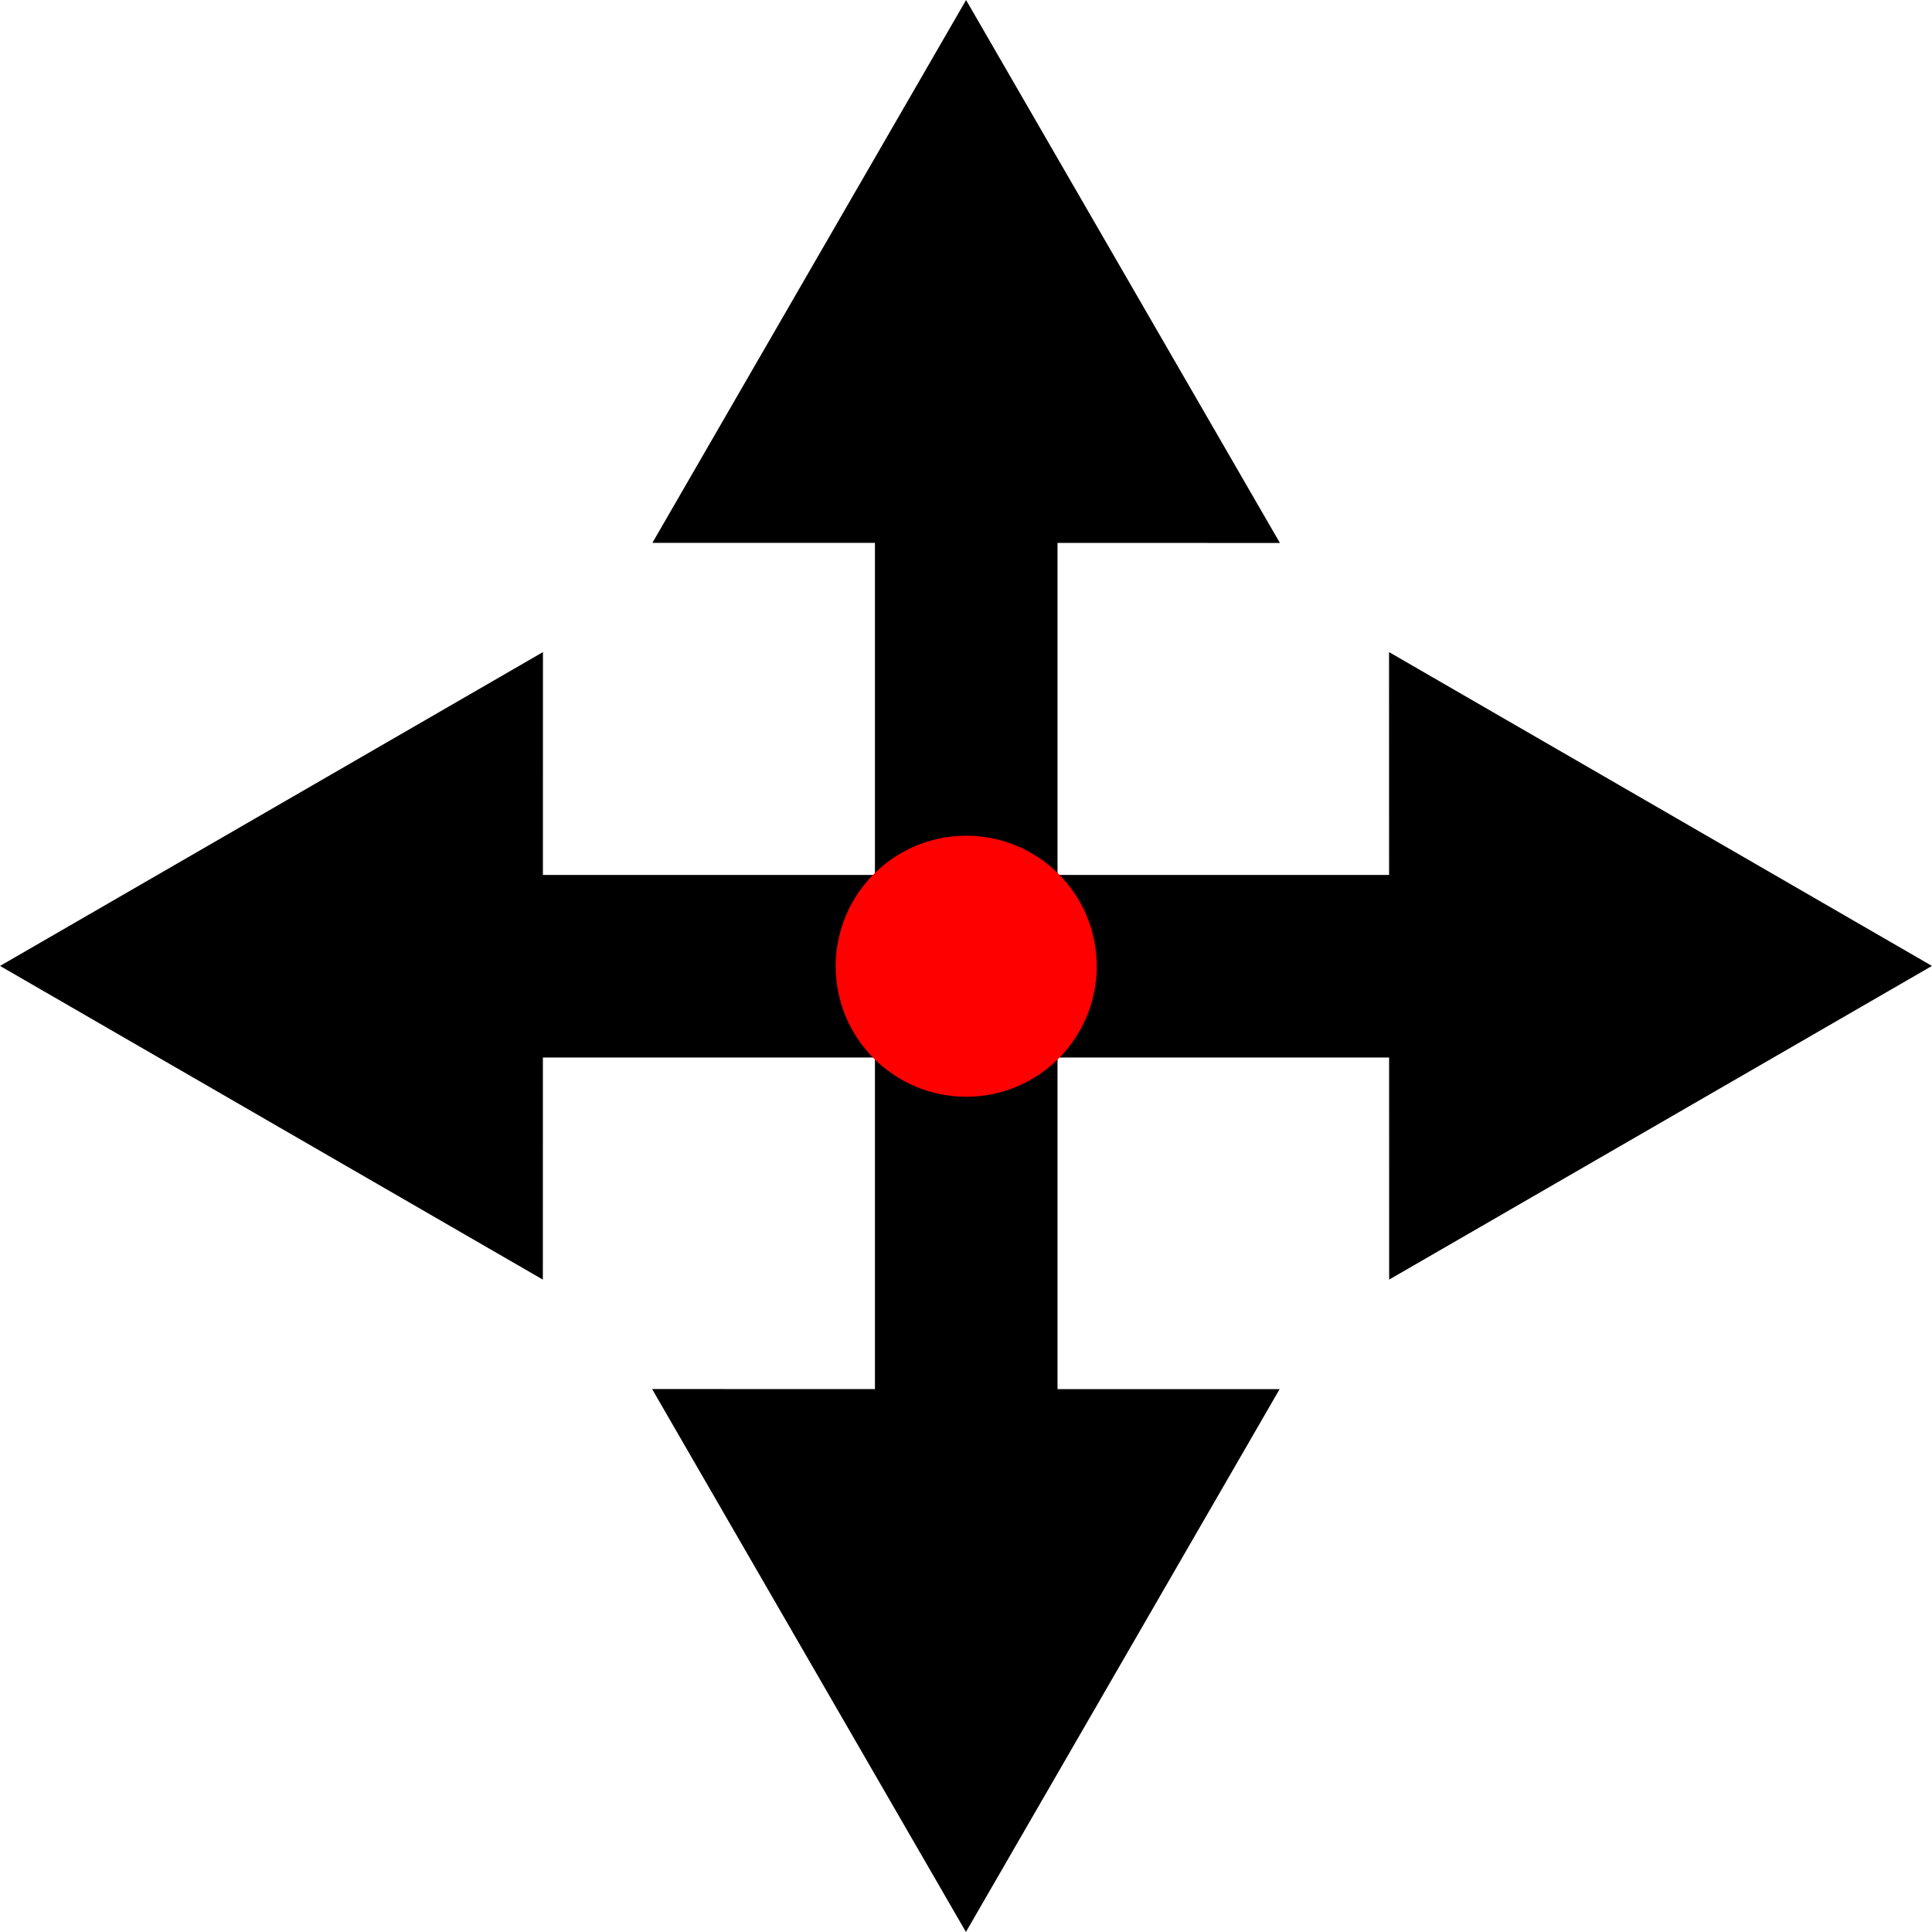<?xml version="1.0" encoding="UTF-8" standalone="no"?>
<!-- Created with Inkscape (http://www.inkscape.org/) -->

<svg
   width="16"
   height="16"
   viewBox="0 0 4.233 4.233"
   version="1.1"
   id="svg2196"
   inkscape:version="1.2.2 (b0a8486541, 2022-12-01)"
   sodipodi:docname="centermenu.svg"
   xmlns:inkscape="http://www.inkscape.org/namespaces/inkscape"
   xmlns:sodipodi="http://sodipodi.sourceforge.net/DTD/sodipodi-0.dtd"
   xmlns="http://www.w3.org/2000/svg"
   xmlns:svg="http://www.w3.org/2000/svg">
  <sodipodi:namedview
     id="namedview2198"
     pagecolor="#ffffff"
     bordercolor="#000000"
     borderopacity="0.25"
     inkscape:showpageshadow="2"
     inkscape:pageopacity="0.0"
     inkscape:pagecheckerboard="0"
     inkscape:deskcolor="#d1d1d1"
     inkscape:document-units="mm"
     showgrid="false"
     inkscape:zoom="13.455443"
     inkscape:cx="-26.197577"
     inkscape:cy="4.1618845"
     inkscape:window-width="1920"
     inkscape:window-height="1127"
     inkscape:window-x="0"
     inkscape:window-y="0"
     inkscape:window-maximized="1"
     inkscape:current-layer="layer1" />
  <defs
     id="defs2193">
    <clipPath
       clipPathUnits="userSpaceOnUse"
       id="clipPath452">
      <g
         id="g456"
         style="stroke-width:1">
        <rect
           style="fill:#ffffff;fill-opacity:0.444;stroke:none;stroke-width:0.4"
           id="rect454"
           width="4.233"
           height="4.233"
           x="1.11262e-07"
           y="-1.2715657e-07"
           ry="0"
           rx="0" />
      </g>
    </clipPath>
    <clipPath
       clipPathUnits="userSpaceOnUse"
       id="clipPath446">
      <g
         id="g450"
         style="stroke-width:1">
        <rect
           style="fill:#ffffff;fill-opacity:0.444;stroke:none;stroke-width:0.4"
           id="rect448"
           width="4.233"
           height="4.233"
           x="1.11262e-07"
           y="-1.2715657e-07"
           ry="0"
           rx="0" />
      </g>
    </clipPath>
    <clipPath
       clipPathUnits="userSpaceOnUse"
       id="clipPath440">
      <g
         id="g444"
         style="stroke-width:1">
        <rect
           style="fill:#ffffff;fill-opacity:0.444;stroke:none;stroke-width:0.4"
           id="rect442"
           width="4.233"
           height="4.233"
           x="1.11262e-07"
           y="-1.2715657e-07"
           ry="0"
           rx="0" />
      </g>
    </clipPath>
    <clipPath
       clipPathUnits="userSpaceOnUse"
       id="clipPath434">
      <g
         id="g438"
         style="stroke-width:1">
        <rect
           style="fill:#ffffff;fill-opacity:0.444;stroke:none;stroke-width:0.4"
           id="rect436"
           width="4.233"
           height="4.233"
           x="1.11262e-07"
           y="-1.2715657e-07"
           ry="0"
           rx="0" />
      </g>
    </clipPath>
    <clipPath
       clipPathUnits="userSpaceOnUse"
       id="clipPath428">
      <g
         id="g432"
         style="stroke-width:1">
        <rect
           style="fill:#ffffff;fill-opacity:0.444;stroke:none;stroke-width:0.4"
           id="rect430"
           width="4.233"
           height="4.233"
           x="1.11262e-07"
           y="-1.2715657e-07"
           ry="0"
           rx="0" />
      </g>
    </clipPath>
    <clipPath
       clipPathUnits="userSpaceOnUse"
       id="clipPath422">
      <g
         id="g426"
         style="stroke-width:0.007"
         transform="matrix(144.975,0,0,144.975,318.158,-337.402)">
        <rect
           style="fill:#ffffff;fill-opacity:0.444;stroke:none;stroke-width:0.003"
           id="rect424"
           width="4.233"
           height="4.233"
           x="1.11262e-07"
           y="-1.2715657e-07"
           ry="0"
           rx="0" />
      </g>
    </clipPath>
    <clipPath
       clipPathUnits="userSpaceOnUse"
       id="clipPath452-3">
      <g
         id="g456-6"
         style="stroke-width:1">
        <rect
           style="fill:#ffffff;fill-opacity:0.444;stroke:none;stroke-width:0.4"
           id="rect454-7"
           width="4.233"
           height="4.233"
           x="1.11262e-07"
           y="-1.2715657e-07"
           ry="0"
           rx="0" />
      </g>
    </clipPath>
    <clipPath
       clipPathUnits="userSpaceOnUse"
       id="clipPath446-5">
      <g
         id="g450-3"
         style="stroke-width:1">
        <rect
           style="fill:#ffffff;fill-opacity:0.444;stroke:none;stroke-width:0.4"
           id="rect448-5"
           width="4.233"
           height="4.233"
           x="1.11262e-07"
           y="-1.2715657e-07"
           ry="0"
           rx="0" />
      </g>
    </clipPath>
    <clipPath
       clipPathUnits="userSpaceOnUse"
       id="clipPath440-6">
      <g
         id="g444-2"
         style="stroke-width:1">
        <rect
           style="fill:#ffffff;fill-opacity:0.444;stroke:none;stroke-width:0.4"
           id="rect442-9"
           width="4.233"
           height="4.233"
           x="1.11262e-07"
           y="-1.2715657e-07"
           ry="0"
           rx="0" />
      </g>
    </clipPath>
    <clipPath
       clipPathUnits="userSpaceOnUse"
       id="clipPath434-1">
      <g
         id="g438-2"
         style="stroke-width:1">
        <rect
           style="fill:#ffffff;fill-opacity:0.444;stroke:none;stroke-width:0.4"
           id="rect436-7"
           width="4.233"
           height="4.233"
           x="1.11262e-07"
           y="-1.2715657e-07"
           ry="0"
           rx="0" />
      </g>
    </clipPath>
    <clipPath
       clipPathUnits="userSpaceOnUse"
       id="clipPath428-0">
      <g
         id="g432-9"
         style="stroke-width:1">
        <rect
           style="fill:#ffffff;fill-opacity:0.444;stroke:none;stroke-width:0.4"
           id="rect430-3"
           width="4.233"
           height="4.233"
           x="1.11262e-07"
           y="-1.2715657e-07"
           ry="0"
           rx="0" />
      </g>
    </clipPath>
    <clipPath
       clipPathUnits="userSpaceOnUse"
       id="clipPath422-6">
      <g
         id="g426-0"
         style="stroke-width:0.007"
         transform="matrix(144.975,0,0,144.975,318.158,-337.402)">
        <rect
           style="fill:#ffffff;fill-opacity:0.444;stroke:none;stroke-width:0.003"
           id="rect424-6"
           width="4.233"
           height="4.233"
           x="1.11262e-07"
           y="-1.2715657e-07"
           ry="0"
           rx="0" />
      </g>
    </clipPath>
  </defs>
  <g
     inkscape:label="Ebene 1"
     inkscape:groupmode="layer"
     id="layer1">
    <path
       style="fill:#000000;stroke-width:1.761"
       d="M 3.852,2.259 H 0.613 Z"
       id="path352"
       clip-path="url(#clipPath452-3)" />
    <path
       style="fill:#000000;stroke-width:1.761"
       d="M 0.481,1.412 H 3.628"
       id="path408"
       clip-path="url(#clipPath446-5)" />
    <path
       style="fill:#000000;stroke:#000000;stroke-width:0.4;stroke-dasharray:none;stroke-opacity:1"
       d="M 0.577,2.117 H 3.656"
       id="path966"
       clip-path="url(#clipPath440-6)" />
    <path
       style="fill:#000000;stroke:#000000;stroke-width:0.4;stroke-dasharray:none;stroke-opacity:1"
       d="M 2.117,3.656 V 0.577"
       id="path966-3"
       clip-path="url(#clipPath434-1)" />
    <circle
       style="fill:#ff0000;stroke:#ff0000;stroke-width:0.122;stroke-dasharray:none;stroke-opacity:1"
       id="path2303"
       cx="2.117"
       cy="2.117"
       r="0.225"
       clip-path="url(#clipPath428-0)" />
    <path
       sodipodi:type="star"
       style="fill:#000000;stroke-width:0.189"
       id="path533-7-2"
       inkscape:flatsided="false"
       sodipodi:sides="3"
       sodipodi:cx="-0.95244533"
       sodipodi:cy="-0.67435908"
       sodipodi:r1="0.59877396"
       sodipodi:r2="0.29938695"
       sodipodi:arg1="1.8411217"
       sodipodi:arg2="2.8883193"
       inkscape:rounded="0"
       inkscape:randomized="0"
       d="m -1.112,-0.097 -0.13,-0.502 -0.13,-0.502 0.5,0.138 0.5,0.138 -0.37,0.364 z"
       inkscape:transform-center-x="-0.060173181"
       inkscape:transform-center-y="0.38142814"
       transform="matrix(-0.944,-0.929,0.929,-0.944,1.844,1.919)" />
    <path
       sodipodi:type="star"
       style="fill:#000000;stroke-width:0.189"
       id="path533-3-6"
       inkscape:flatsided="false"
       sodipodi:sides="3"
       sodipodi:cx="-0.95244533"
       sodipodi:cy="-0.67435908"
       sodipodi:r1="0.59877396"
       sodipodi:r2="0.29938695"
       sodipodi:arg1="1.8411217"
       sodipodi:arg2="2.8883193"
       inkscape:rounded="0"
       inkscape:randomized="0"
       d="m -1.112,-0.097 -0.13,-0.502 -0.13,-0.502 0.5,0.138 0.5,0.138 -0.37,0.364 z"
       inkscape:transform-center-x="0.38132093"
       inkscape:transform-center-y="0.06015624"
       transform="matrix(0.929,-0.944,0.944,0.929,2.314,1.844)" />
    <path
       sodipodi:type="star"
       style="fill:#000000;stroke-width:0.189"
       id="path533-1"
       inkscape:flatsided="false"
       sodipodi:sides="3"
       sodipodi:cx="-0.95244533"
       sodipodi:cy="-0.67435908"
       sodipodi:r1="0.59877396"
       sodipodi:r2="0.29938695"
       sodipodi:arg1="1.8411217"
       sodipodi:arg2="2.8883193"
       inkscape:rounded="0"
       inkscape:randomized="0"
       d="m -1.112,-0.097 -0.13,-0.502 -0.13,-0.502 0.5,0.138 0.5,0.138 -0.37,0.364 z"
       inkscape:transform-center-x="0.060156252"
       inkscape:transform-center-y="-0.38132093"
       transform="matrix(0.944,0.929,-0.929,0.944,2.389,2.314)" />
    <path
       sodipodi:type="star"
       style="fill:#000000;stroke-width:0.189"
       id="path533-6-8"
       inkscape:flatsided="false"
       sodipodi:sides="3"
       sodipodi:cx="-0.95244533"
       sodipodi:cy="-0.67435908"
       sodipodi:r1="0.59877396"
       sodipodi:r2="0.29938695"
       sodipodi:arg1="1.8411217"
       sodipodi:arg2="2.8883193"
       inkscape:rounded="0"
       inkscape:randomized="0"
       d="m -1.112,-0.097 -0.13,-0.502 -0.13,-0.502 0.5,0.138 0.5,0.138 -0.37,0.364 z"
       inkscape:transform-center-x="-0.38132102"
       inkscape:transform-center-y="0.060156241"
       transform="matrix(-0.929,-0.944,-0.944,0.929,1.919,1.844)" />
  </g>
</svg>
